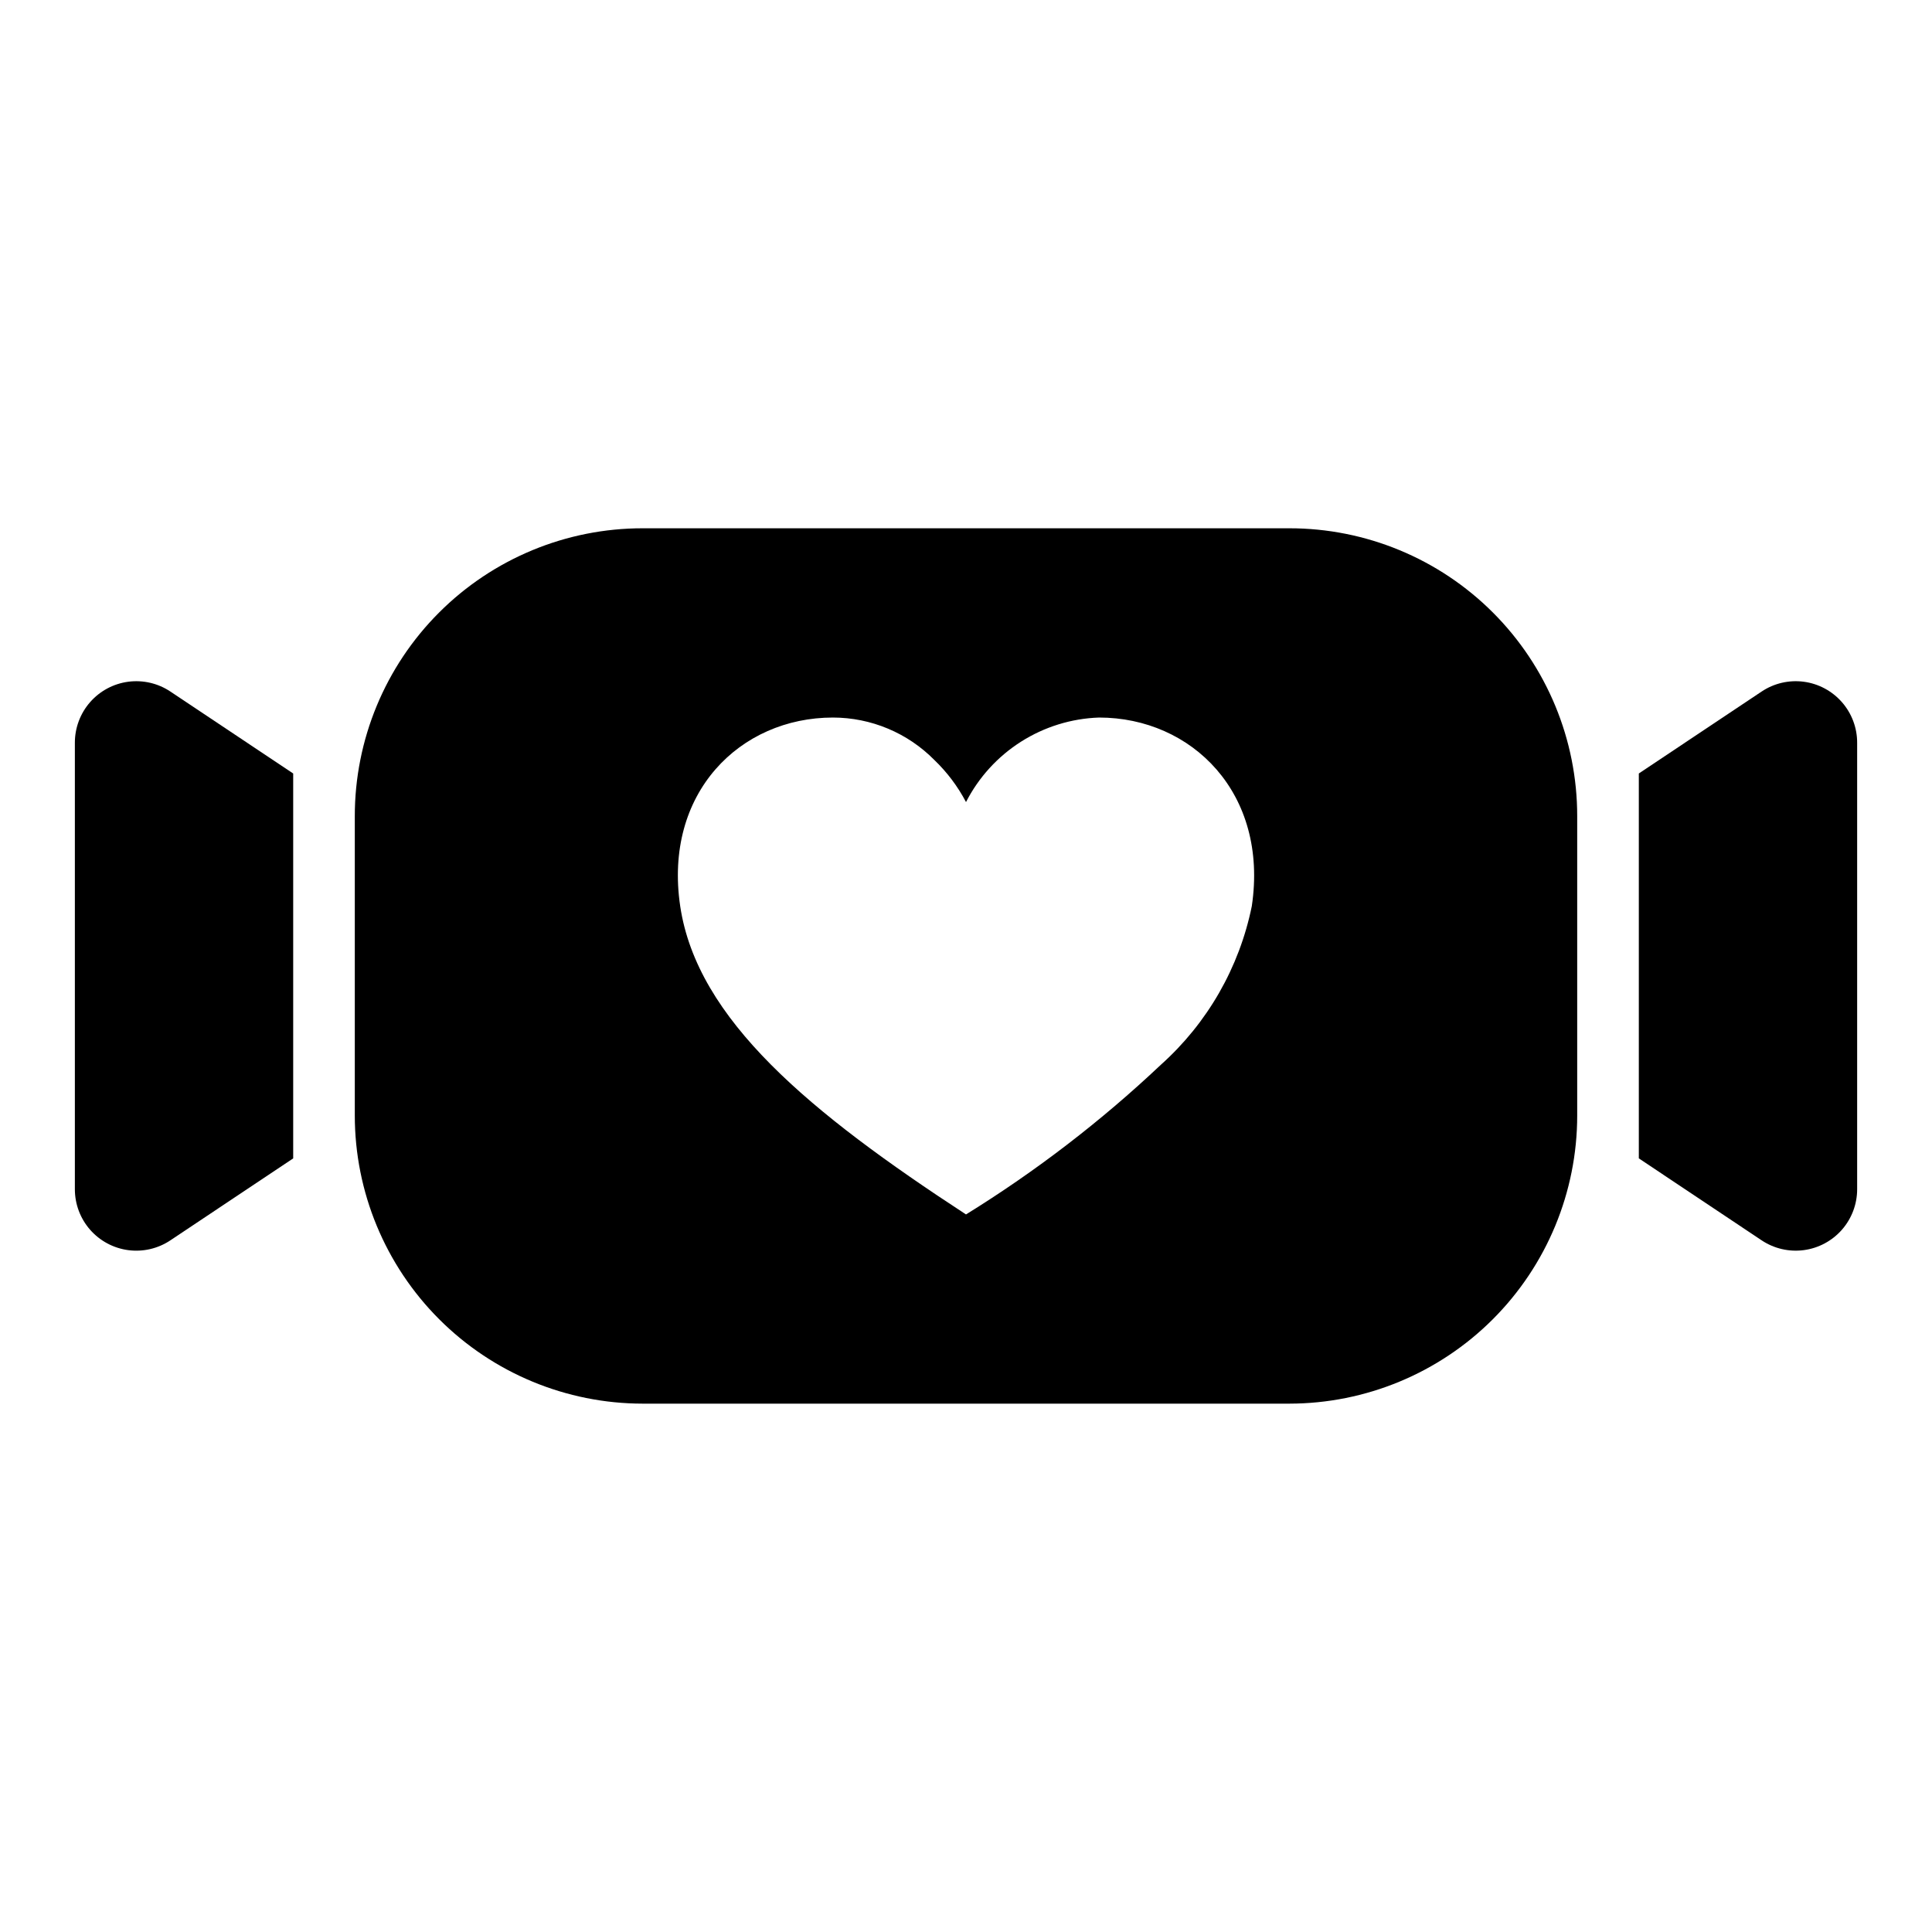 <?xml version="1.0" encoding="UTF-8"?>
<!-- Uploaded to: SVG Repo, www.svgrepo.com, Generator: SVG Repo Mixer Tools -->
<svg fill="#000000" width="800px" height="800px" version="1.1" viewBox="144 144 512 512" xmlns="http://www.w3.org/2000/svg">
 <g>
  <path d="m485.67 284h-171.34c-20.242-0.016-39.66 8.02-53.973 22.332s-22.348 33.73-22.332 53.973v79.316c0 20.242 8.039 39.656 22.348 53.977 14.305 14.316 33.715 22.367 53.957 22.383h171.34c20.242-0.016 39.652-8.066 53.961-22.383 14.309-14.32 22.344-33.734 22.344-53.977v-79.316c0.016-20.242-8.02-39.66-22.332-53.973s-33.73-22.348-53.973-22.332zm-9.934 100.16c-3.305 16.234-11.758 30.973-24.102 42.02-15.828 14.934-33.129 28.219-51.633 39.66-41.289-26.953-71.258-51.633-75.738-81.68s15.887-50.004 40.477-50.004c10.098 0.012 19.773 4.059 26.867 11.242 3.379 3.242 6.215 7.008 8.395 11.156 3.344-6.539 8.379-12.062 14.578-16s13.34-6.148 20.68-6.398c24.566 0 44.957 20.035 40.477 50.004z"/>
  <path d="m163.84 340.82v118.33c0 3.953 1.434 7.769 4.035 10.742 2.606 2.969 6.199 4.894 10.117 5.41s7.891-0.41 11.172-2.606l32.535-21.711v-102l-32.535-21.711c-3.281-2.195-7.254-3.121-11.172-2.606-3.918 0.516-7.512 2.441-10.117 5.414-2.602 2.969-4.035 6.789-4.035 10.738z"/>
  <path d="m610.84 327.27-32.535 21.711v102l32.535 21.711c3.285 2.195 7.254 3.121 11.172 2.606 3.918-0.516 7.512-2.441 10.117-5.41 2.602-2.973 4.039-6.789 4.035-10.742v-118.33c0.004-3.949-1.434-7.769-4.035-10.738-2.606-2.973-6.199-4.898-10.117-5.414-3.918-0.516-7.887 0.41-11.172 2.606z"/>
 </g>
</svg>